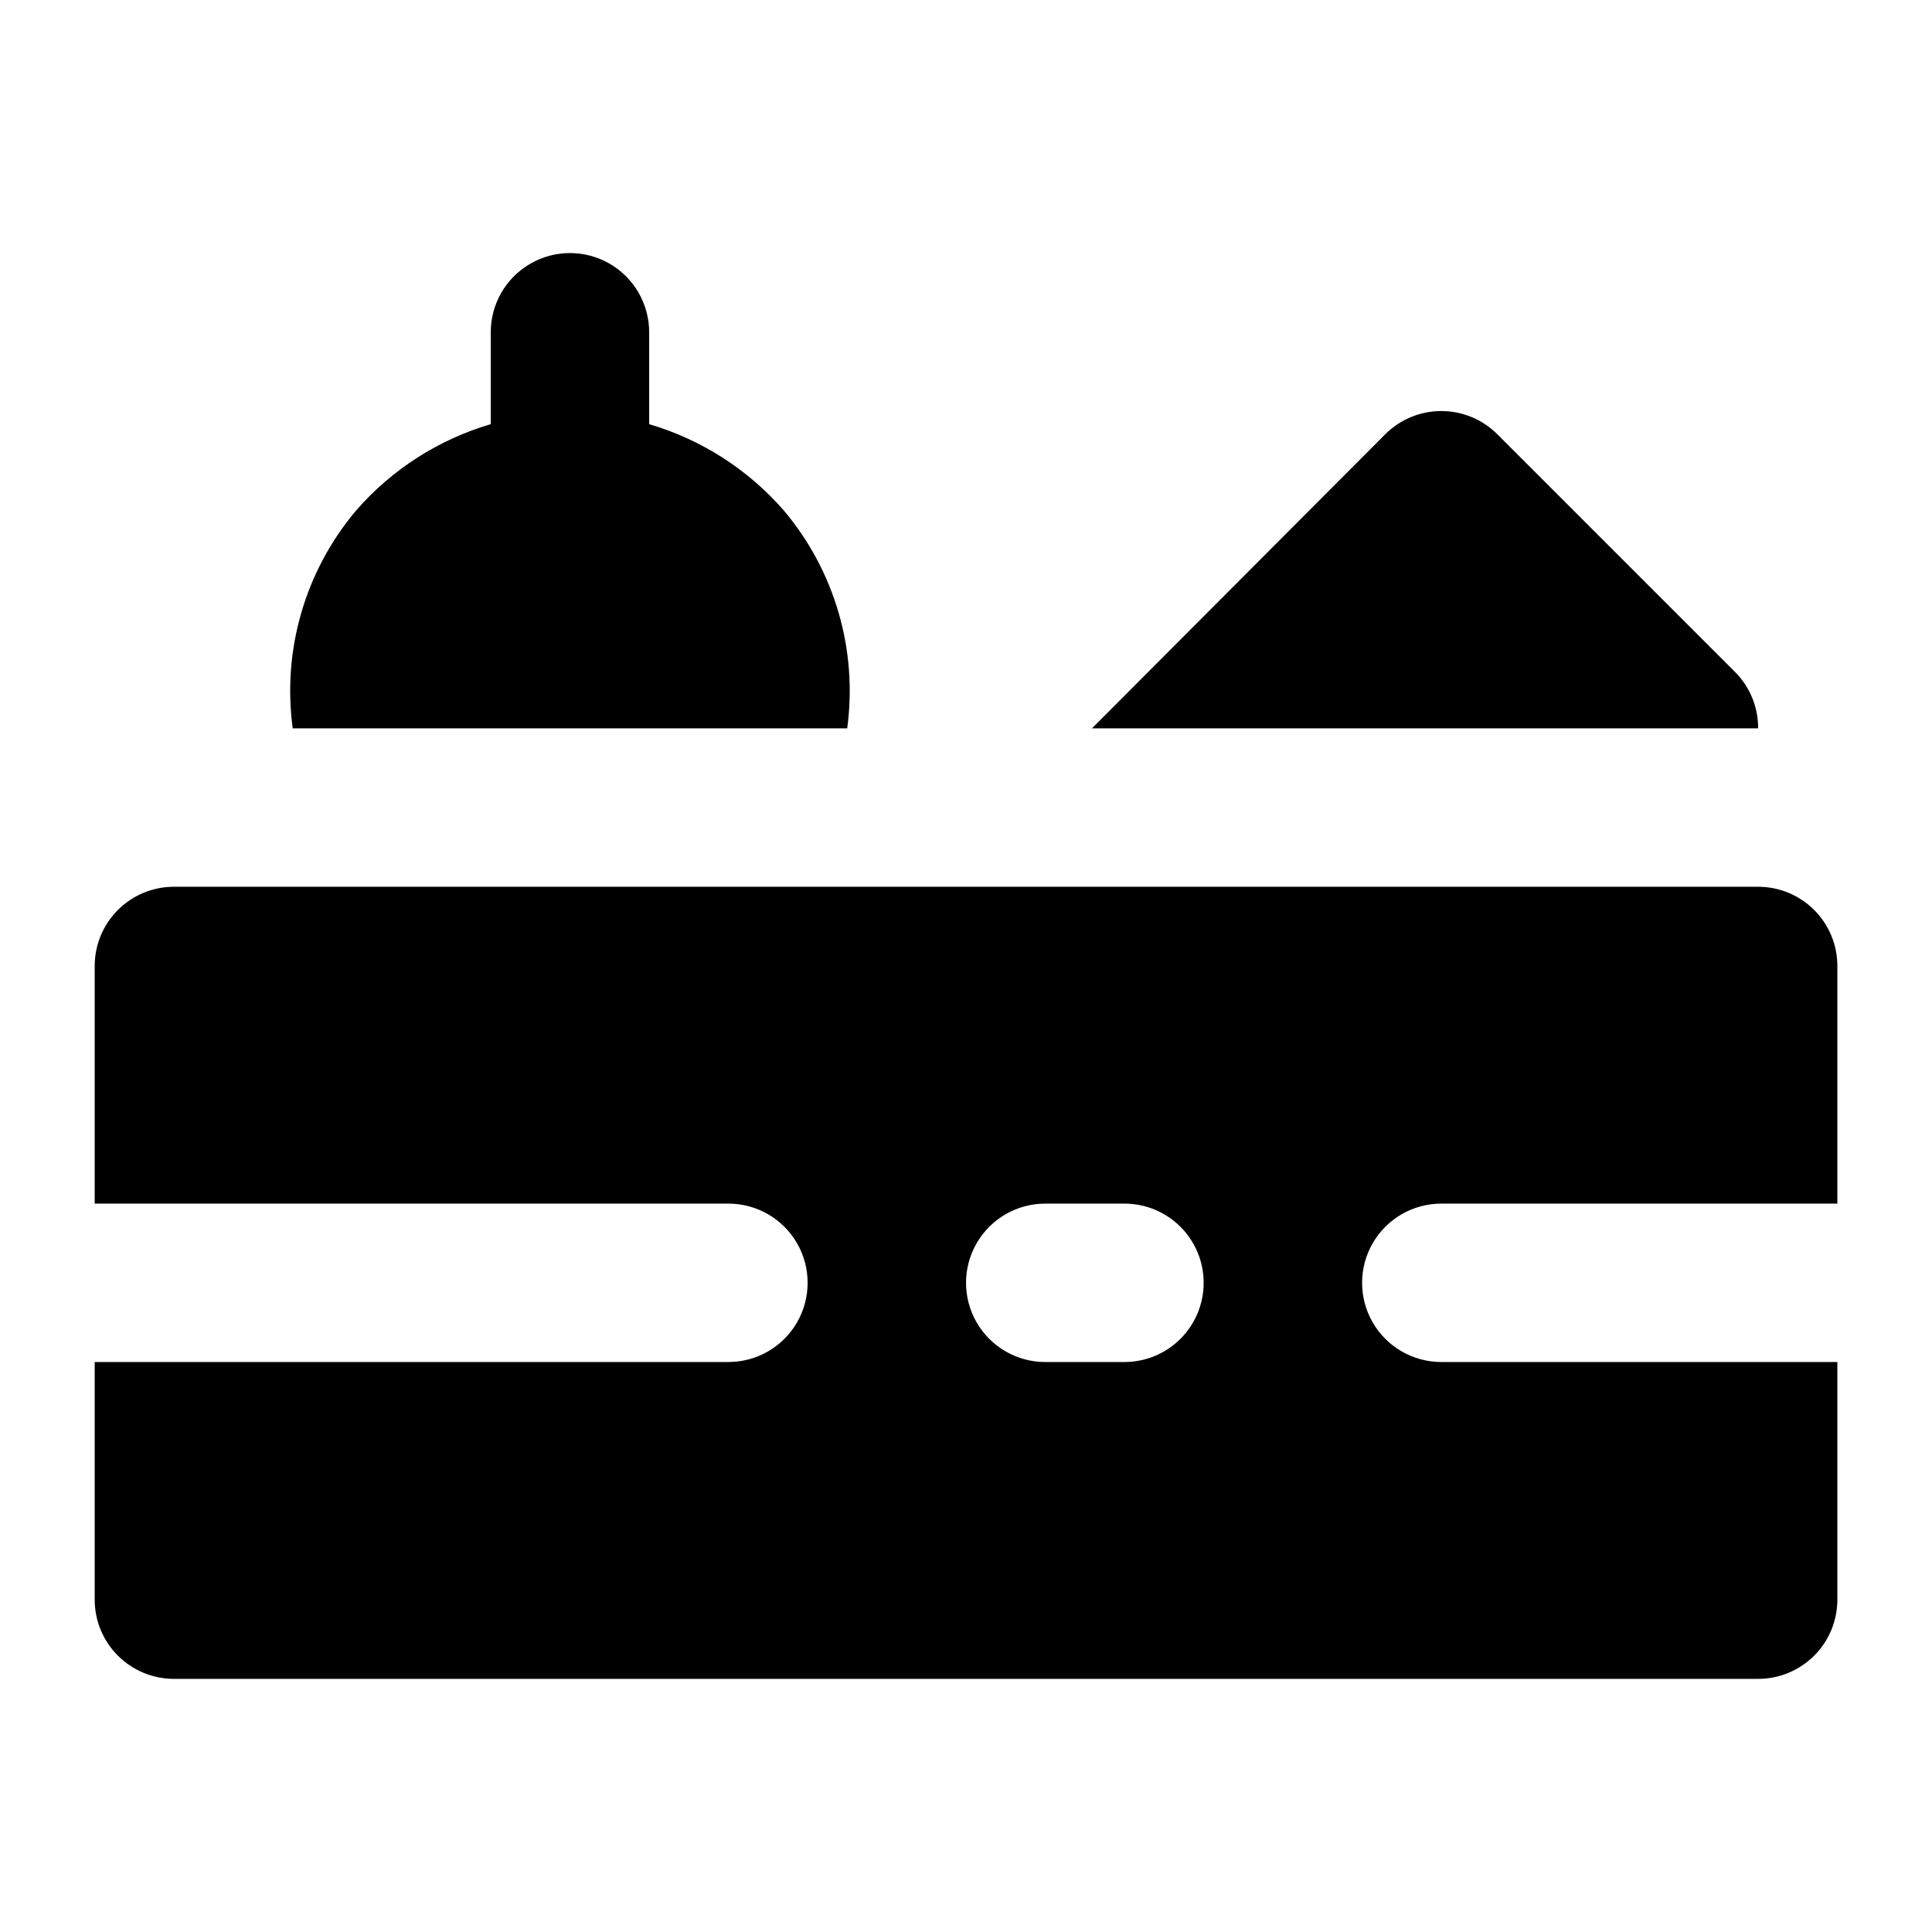 <?xml version="1.0" encoding="UTF-8"?>
<!-- Uploaded to: SVG Repo, www.svgrepo.com, Generator: SVG Repo Mixer Tools -->
<svg fill="#000000" width="800px" height="800px" version="1.1" viewBox="144 144 512 512" xmlns="http://www.w3.org/2000/svg">
 <path d="m433.38 337.02 77.672-77.879v-0.004c3.941-3.973 9.309-6.207 14.902-6.207 5.598 0 10.965 2.234 14.906 6.207l62.977 62.977c3.93 3.961 6.121 9.324 6.086 14.906zm197.54 167.93v62.977c0 5.57-2.211 10.91-6.148 14.844-3.938 3.938-9.273 6.148-14.844 6.148h-419.84c-5.566 0-10.906-2.211-14.844-6.148-3.938-3.934-6.148-9.273-6.148-14.844v-62.977h167.94c7.5 0 14.43-4 18.18-10.496 3.75-6.492 3.75-14.496 0-20.988-3.75-6.496-10.68-10.496-18.18-10.496h-167.94v-62.977c0-5.57 2.211-10.91 6.148-14.844 3.938-3.938 9.277-6.148 14.844-6.148h419.84c5.57 0 10.906 2.211 14.844 6.148 3.938 3.934 6.148 9.273 6.148 14.844v62.977h-104.96c-7.5 0-14.43 4-18.18 10.496-3.75 6.492-3.75 14.496 0 20.988 3.75 6.496 10.68 10.496 18.18 10.496zm-167.94-20.992h0.004c0-5.566-2.215-10.906-6.148-14.84-3.938-3.938-9.277-6.148-14.844-6.148h-20.992c-7.5 0-14.43 4-18.18 10.496-3.75 6.492-3.75 14.496 0 20.988 3.75 6.496 10.68 10.496 18.18 10.496h20.992c5.566 0 10.906-2.211 14.844-6.148 3.934-3.934 6.148-9.273 6.148-14.844zm-94.461-146.94c2.809-20.754-3.293-41.723-16.797-57.73-9.469-10.875-21.852-18.812-35.684-22.879v-24.352c0-7.5-4.004-14.43-10.496-18.18-6.496-3.75-14.496-3.75-20.992 0-6.496 3.75-10.496 10.68-10.496 18.18v24.352c-13.836 4.066-26.219 12.004-35.688 22.879-13.504 16.008-19.605 36.977-16.793 57.73z"/>
</svg>